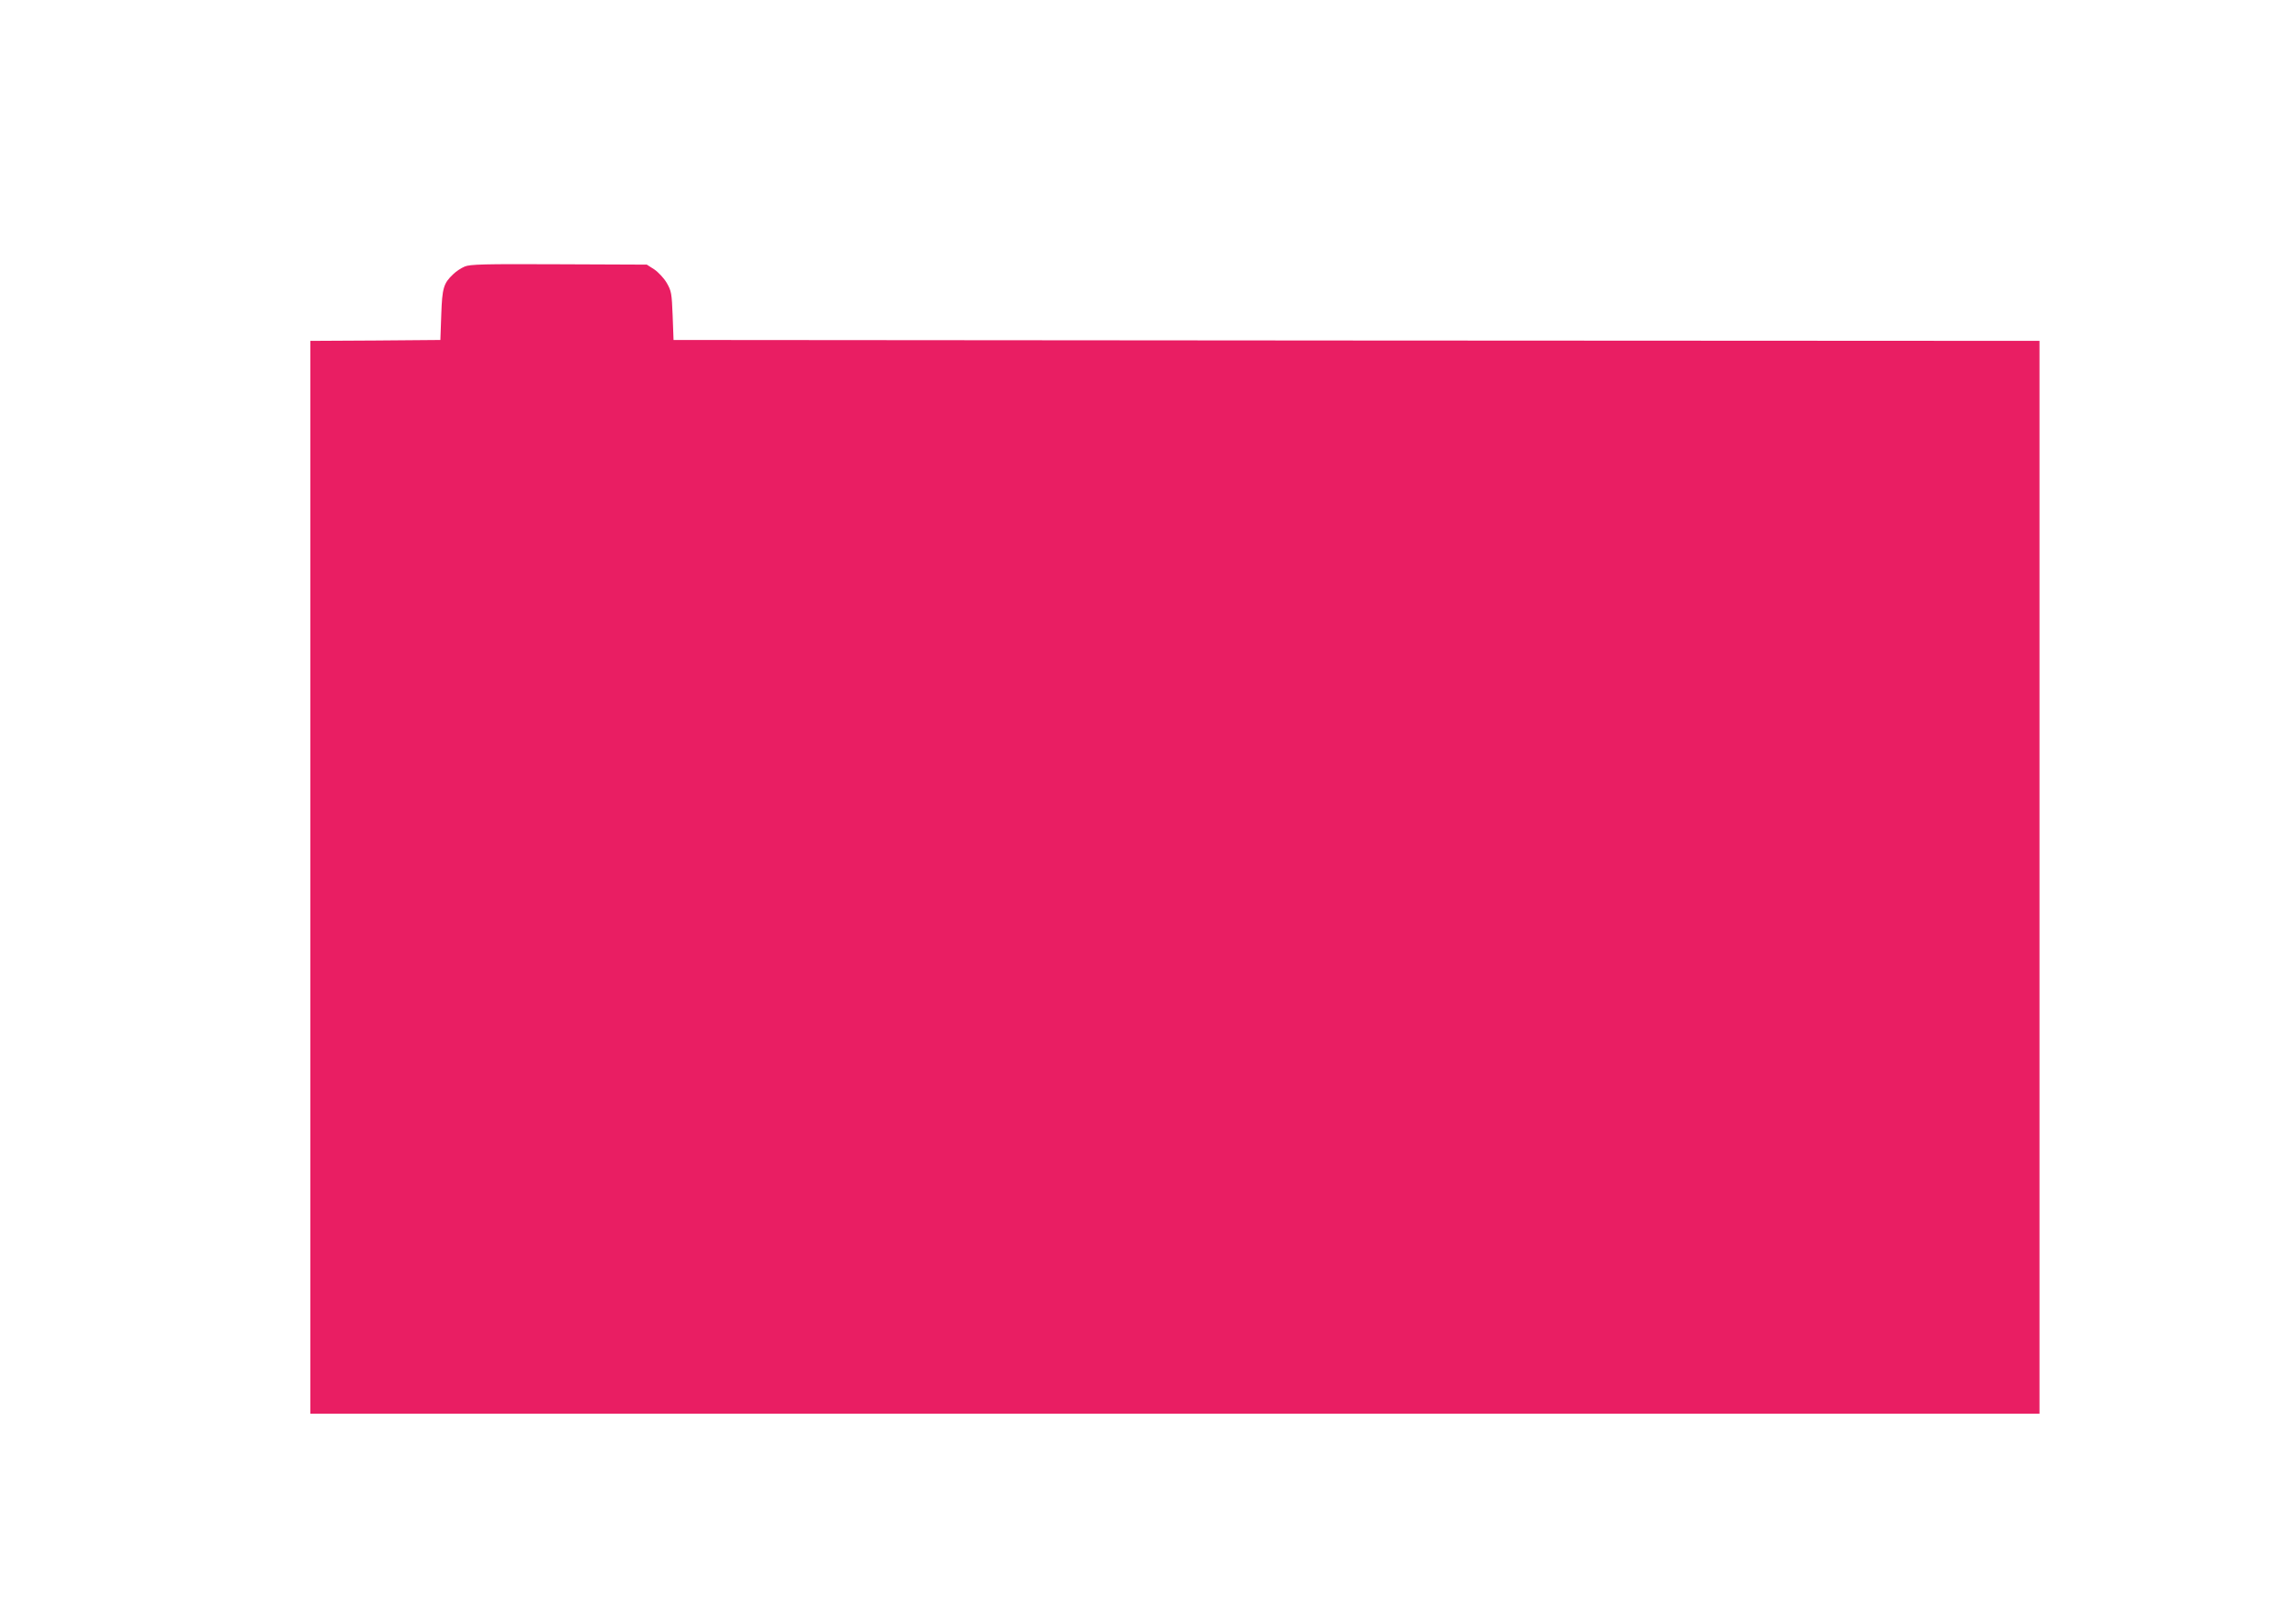 <?xml version="1.0" standalone="no"?>
<!DOCTYPE svg PUBLIC "-//W3C//DTD SVG 20010904//EN"
 "http://www.w3.org/TR/2001/REC-SVG-20010904/DTD/svg10.dtd">
<svg version="1.0" xmlns="http://www.w3.org/2000/svg"
 width="1280pt" height="905pt" viewBox="0 0 1280 905"
 preserveAspectRatio="xMidYMid meet">
<g transform="translate(0,905) scale(0.1,-0.1)"
fill="#e91e63" stroke="none">
<path d="M2590 7564 c-19 -8 -48 -27 -63 -42 -54 -51 -62 -76 -67 -227 l-5
-140 -362 -3 -363 -2 0 -2990 0 -2990 4820 0 4820 0 0 2990 0 2990 -3807 2
-3808 3 -5 135 c-5 125 -7 138 -33 183 -15 26 -47 60 -69 75 l-42 27 -490 2
c-422 2 -496 0 -526 -13z"/>
</g>
</svg>
